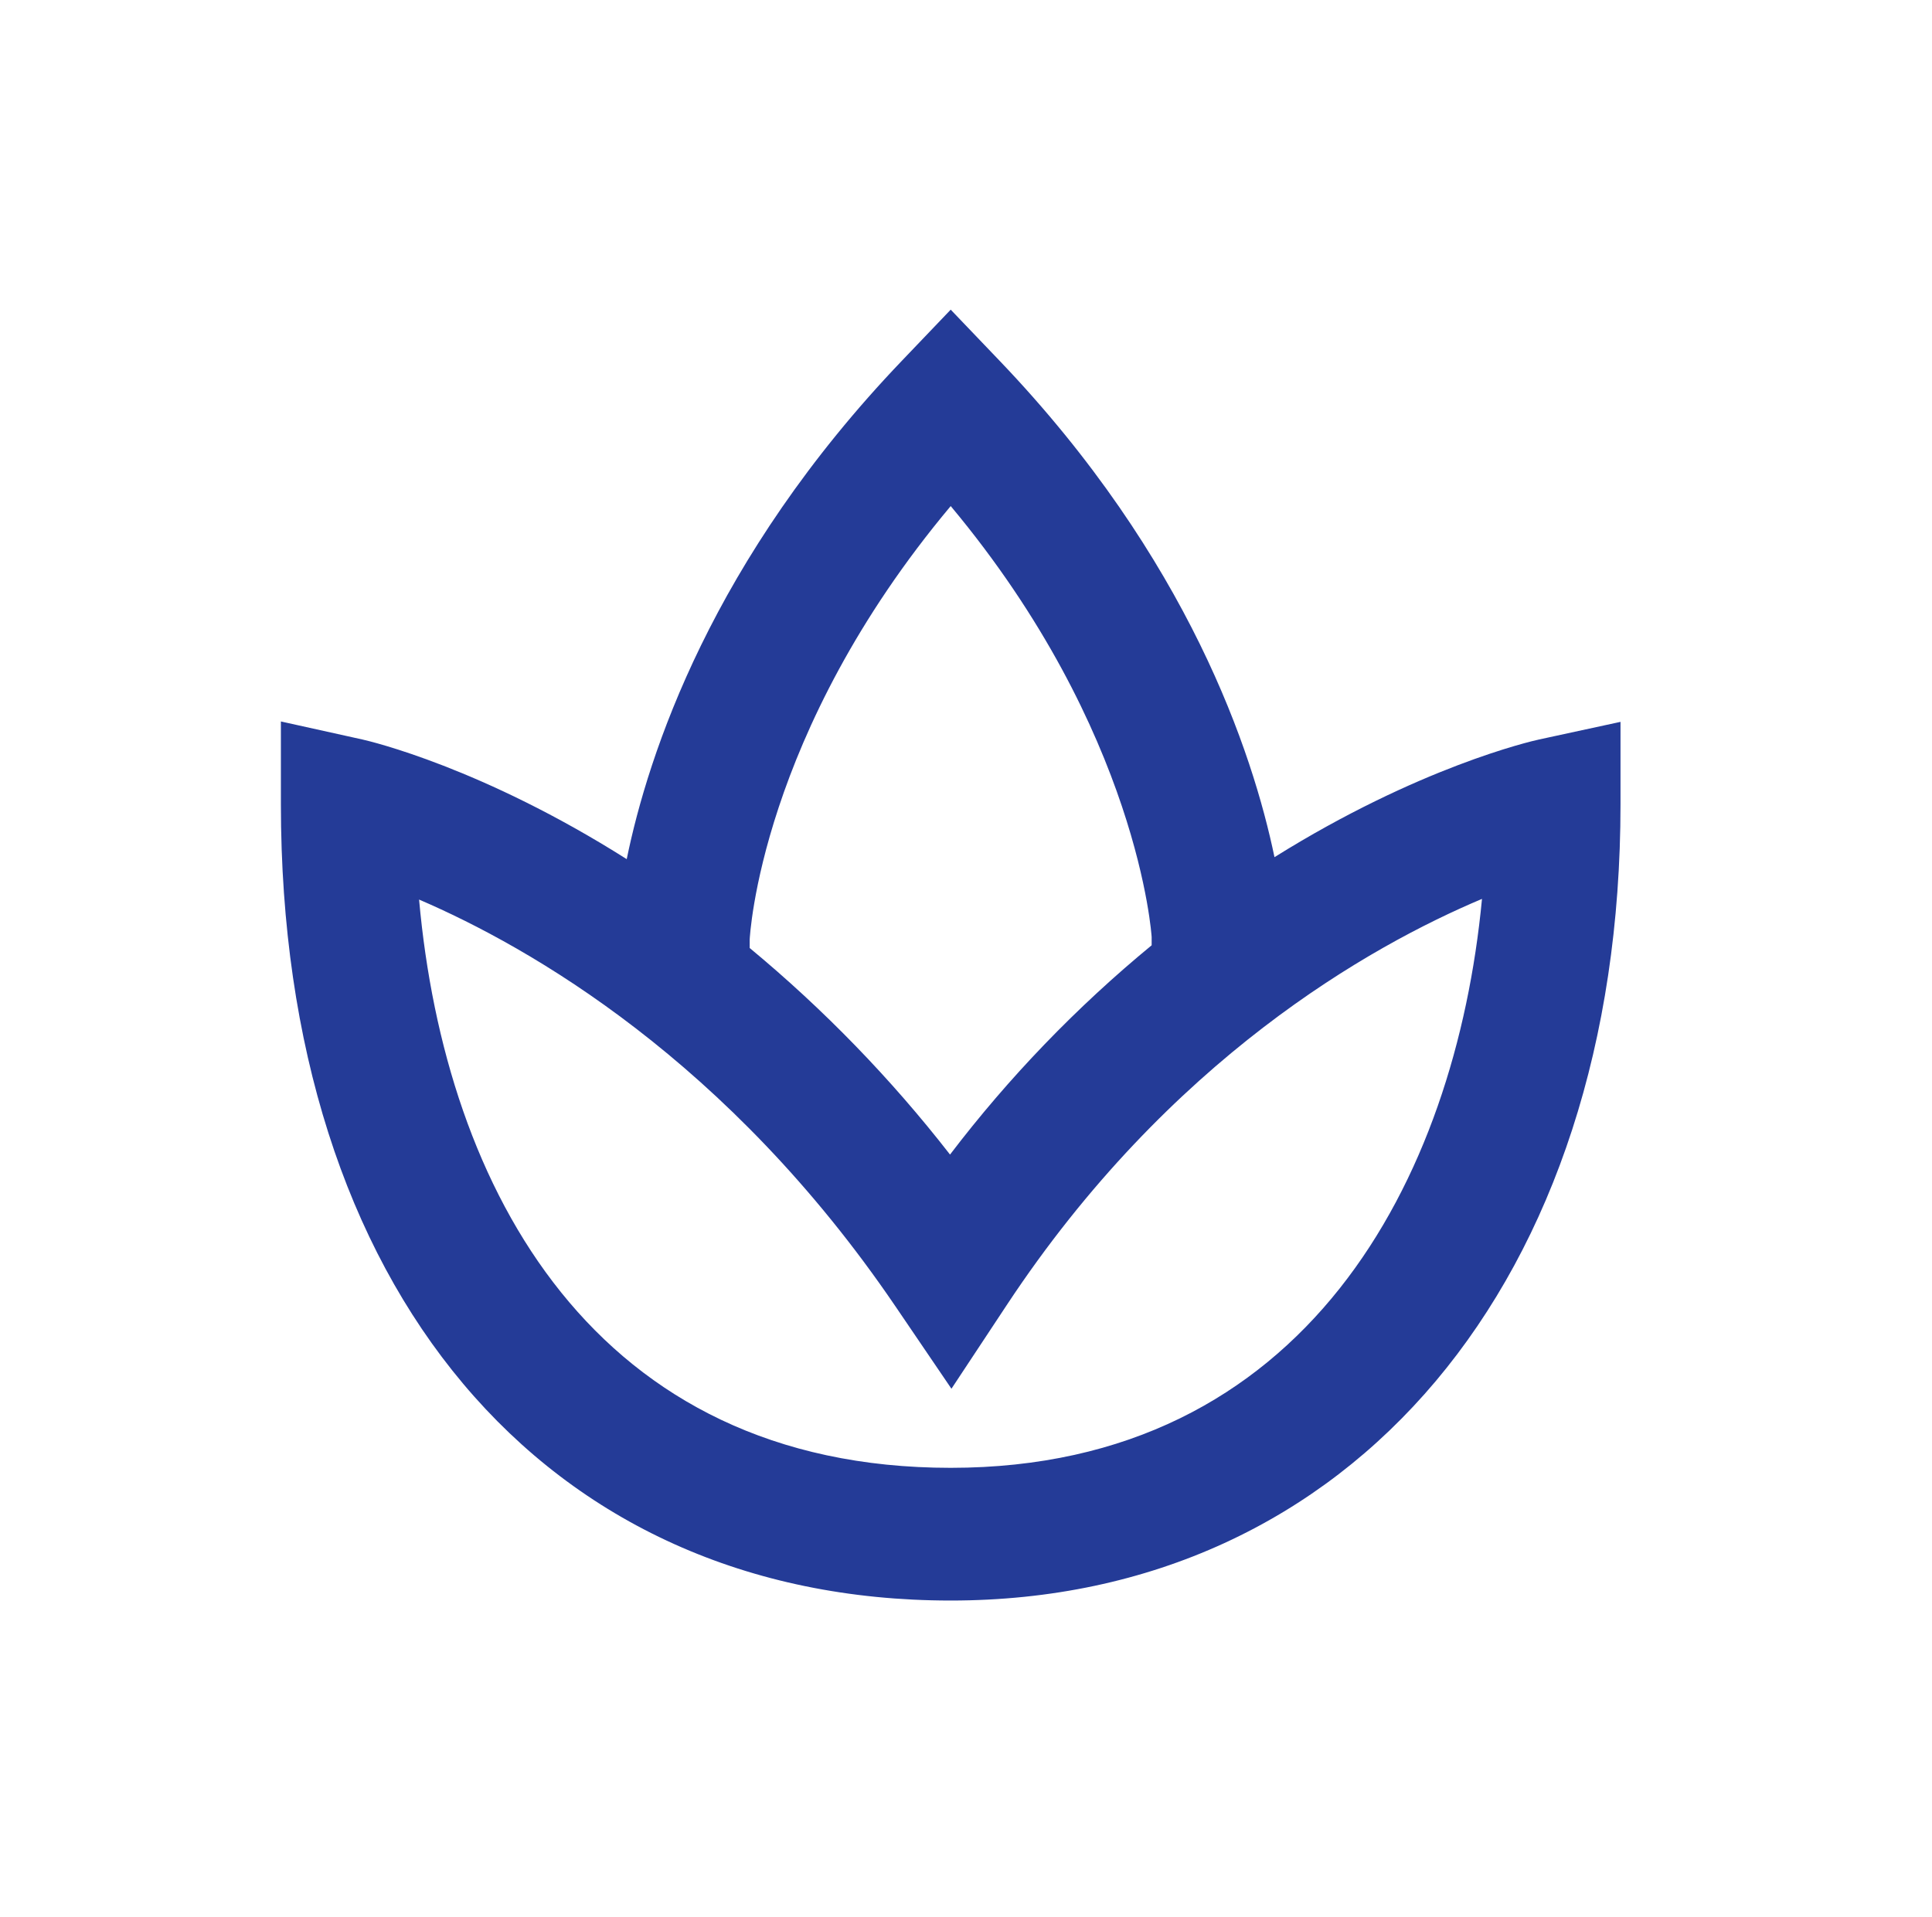 <?xml version="1.0" encoding="UTF-8"?>
<svg xmlns="http://www.w3.org/2000/svg" width="131" height="130" viewBox="0 0 131 130" fill="none">
  <mask id="mask0_8_1446" style="mask-type:alpha" maskUnits="userSpaceOnUse" x="0" y="0" width="131" height="130">
    <rect x="0.046" width="130" height="130" fill="#D9D9D9"></rect>
  </mask>
  <g mask="url(#mask0_8_1446)">
    <path d="M104.37 50.147C103.803 50.268 96.182 52.028 86.417 58.13C84.95 51.078 80.608 37.875 67.76 24.447L64.463 21L61.166 24.451C48.272 37.929 43.948 51.168 42.495 58.264C32.694 52.059 25.132 50.277 24.578 50.151L19.046 48.927V54.543C19.046 87.348 36.872 108.543 64.463 108.543C91.626 108.543 109.879 86.844 109.879 54.543V48.954L104.37 50.147ZM50.833 63.714C50.842 63.566 51.524 49.764 64.463 34.32C77.243 49.62 78.088 63.543 78.088 63.543V64.106C72.995 68.299 68.407 73.062 64.417 78.299C60.416 73.154 55.861 68.457 50.833 64.29V63.714ZM64.463 99.543C40.319 99.543 30.178 80.661 28.416 61.005C35.932 64.236 49.38 71.922 60.693 88.558L64.513 94.179L68.26 88.509C79.278 71.823 92.898 64.159 100.487 60.96C98.68 79.986 88.552 99.543 64.463 99.543Z" fill="#243B97"></path>
  </g>
</svg>
